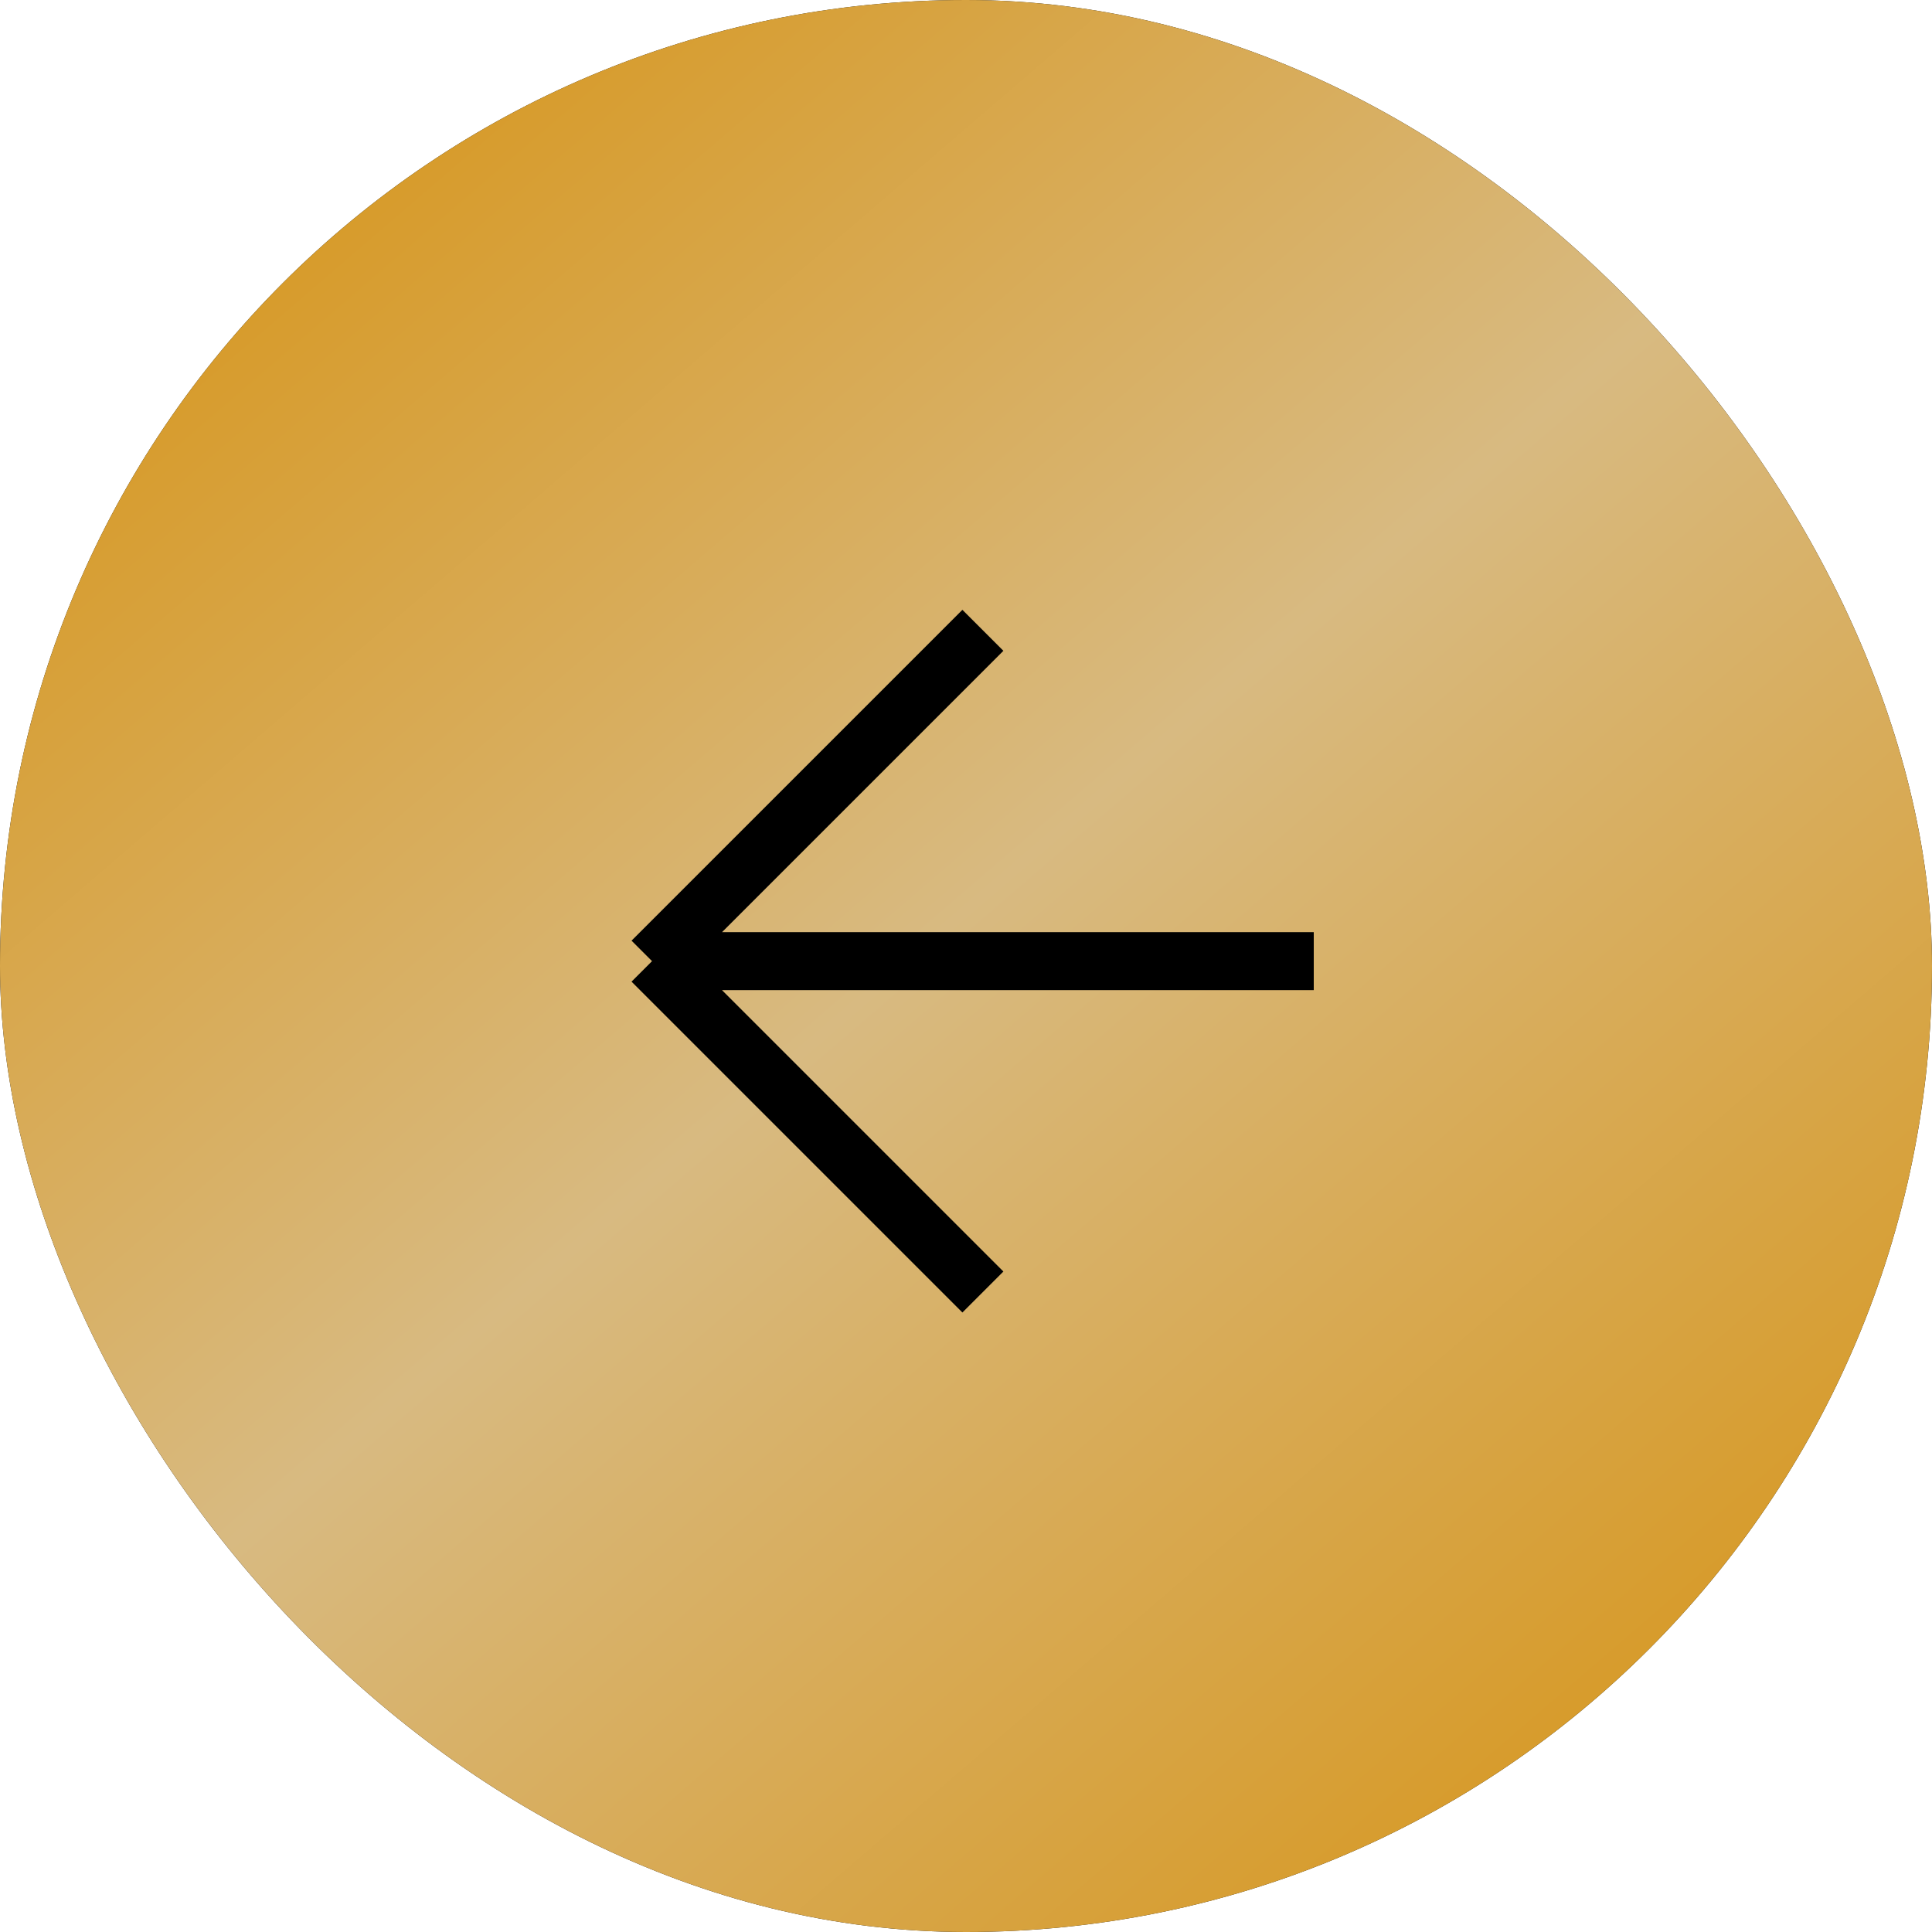 <?xml version="1.0" encoding="UTF-8"?> <svg xmlns="http://www.w3.org/2000/svg" width="55" height="55" viewBox="0 0 55 55" fill="none"><rect x="55" y="55" width="55" height="55" rx="27.5" transform="rotate(-180 55 55)" fill="#111111"></rect><rect x="55" y="55" width="55" height="55" rx="27.5" transform="rotate(-180 55 55)" fill="url(#paint0_linear_34_1289)"></rect><path d="M37.4 27.362L18.562 27.362M18.562 27.362L27.981 17.944M18.562 27.362L27.981 36.781" stroke="black" stroke-width="1.65"></path><defs><linearGradient id="paint0_linear_34_1289" x1="57.471" y1="56.887" x2="106.623" y2="114.039" gradientUnits="userSpaceOnUse"><stop stop-color="#D79314"></stop><stop offset="0.49" stop-color="#D8BA81"></stop><stop offset="0.938" stop-color="#D79314"></stop></linearGradient></defs></svg> 